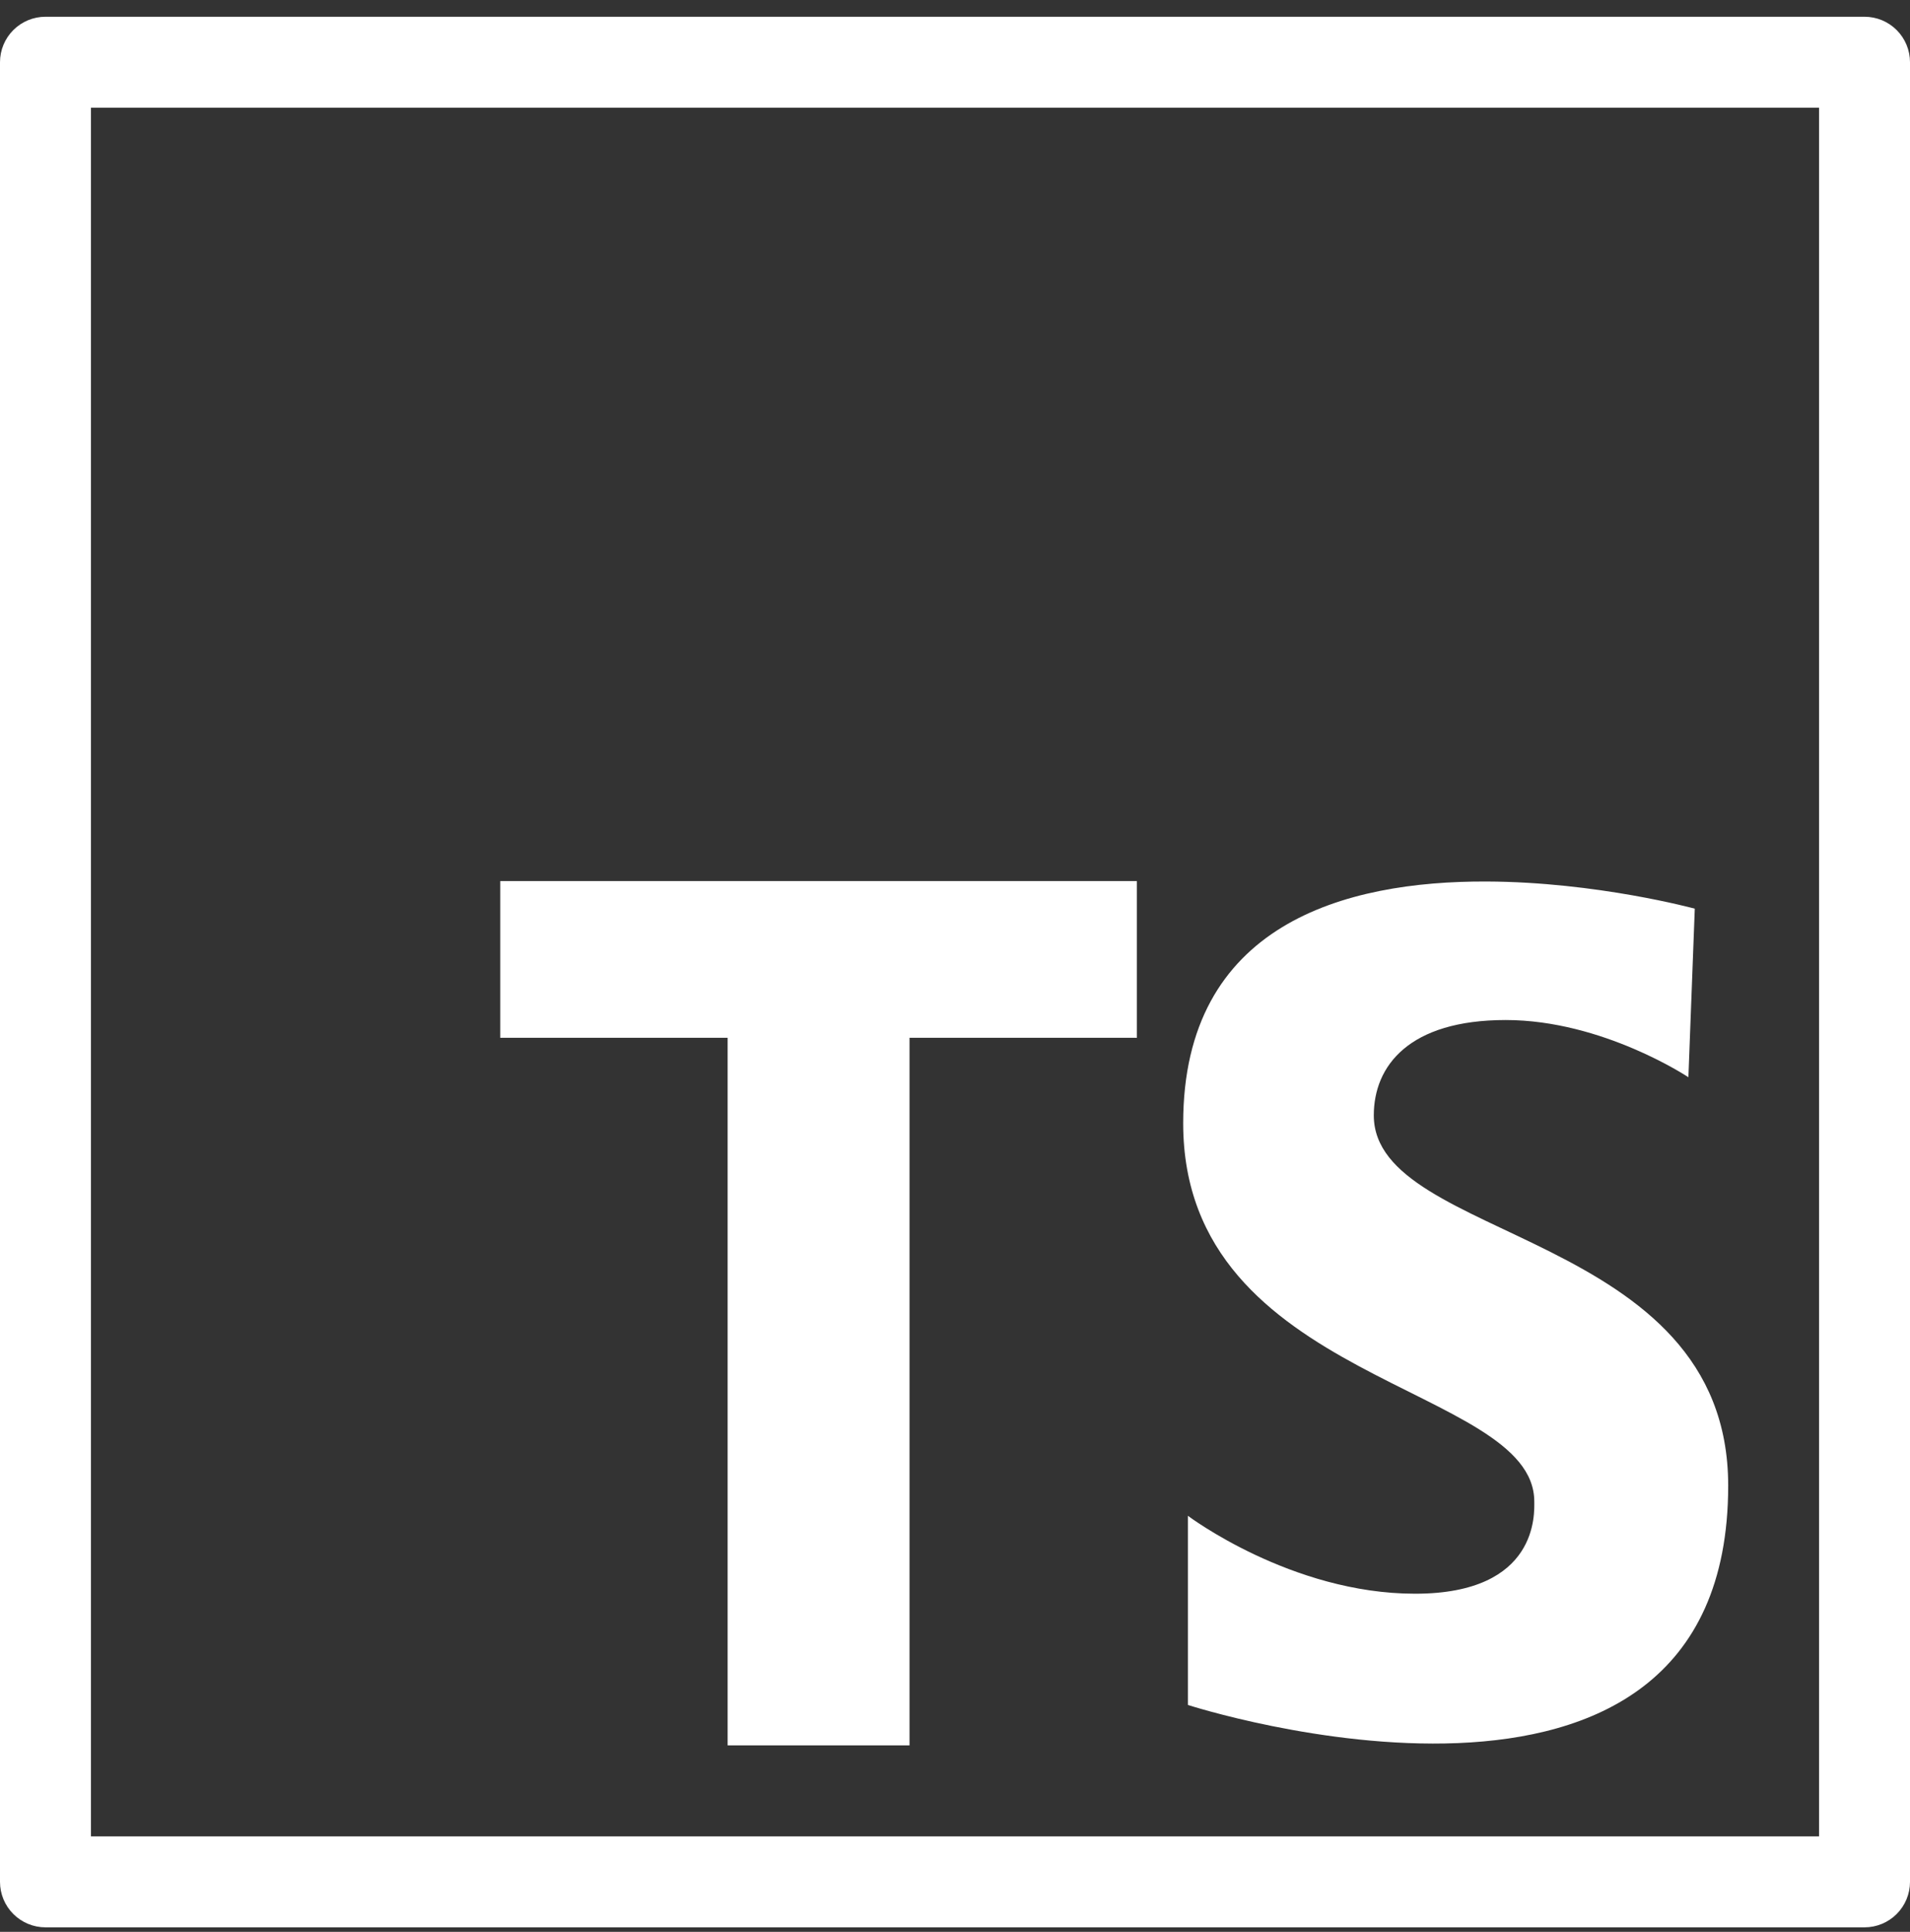 <svg width="90" height="91" viewBox="0 0 90 91" fill="none" xmlns="http://www.w3.org/2000/svg">
<rect x="0" y="0" width="90" height="91" fill="#333333" stroke="none"/>
<path d="M2.143 0.789C1.575 0.789 1.03 1.014 0.628 1.416C0.226 1.818 5.68218e-05 2.363 0 2.931V88.646C5.68218e-05 89.214 0.226 89.759 0.628 90.161C1.03 90.563 1.575 90.788 2.143 90.789H87.857C88.425 90.788 88.971 90.563 89.372 90.161C89.774 89.759 90 89.214 90 88.646V2.931C90 2.363 89.774 1.818 89.372 1.416C88.971 1.014 88.425 0.789 87.857 0.789H2.143ZM4.286 5.074H85.714V86.503H4.286V5.074ZM23.571 41.503V48.886H34.286V82.217H42.857V48.886H53.571V41.503H23.571ZM70.053 41.524C63.379 41.497 55.752 43.52 55.752 52.912C55.752 65.191 72.296 65.194 72.296 70.733C72.296 71.258 72.519 75.073 66.68 75.073C60.84 75.073 55.974 71.402 55.974 71.402V80.313C55.974 80.313 81.433 88.547 81.433 69.979C81.431 57.926 64.734 58.529 64.734 52.539C64.734 50.219 66.382 48.049 70.949 48.049C75.515 48.049 79.558 50.744 79.558 50.744L79.859 42.804C79.859 42.804 75.244 41.544 70.053 41.524Z" fill="white"/>
</svg>
